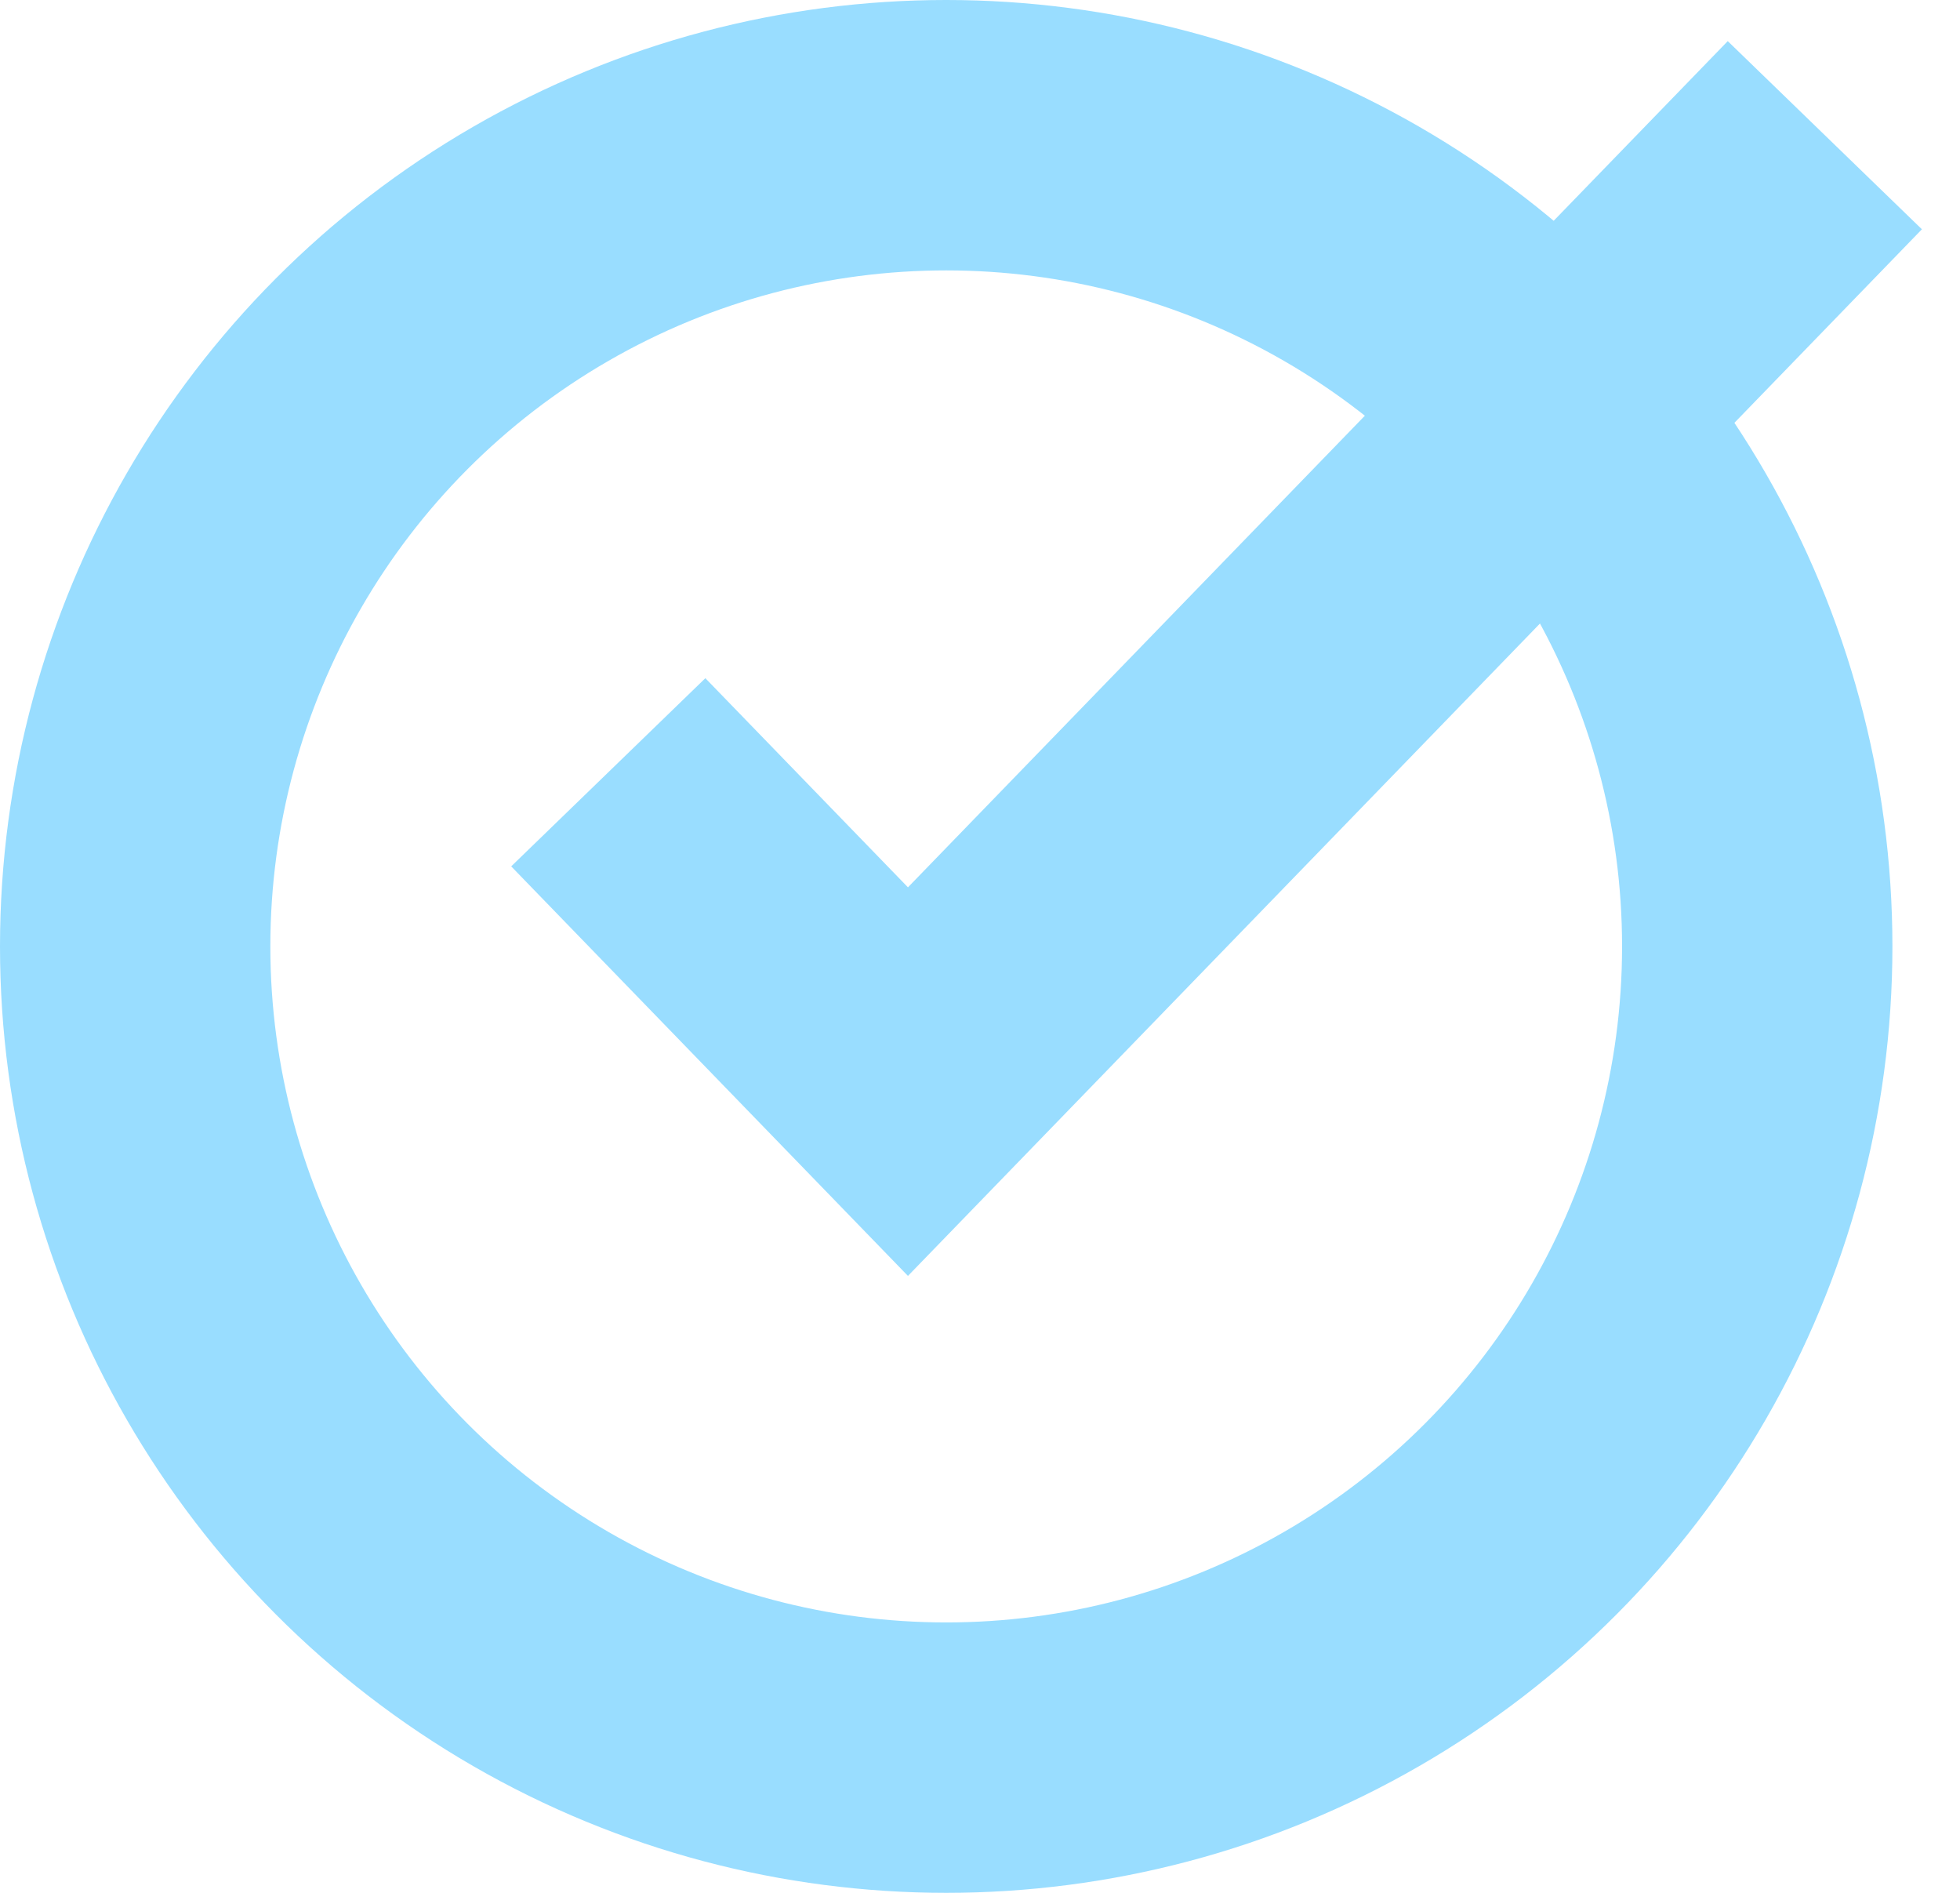 <?xml version="1.0" encoding="UTF-8"?>
<svg width="29px" height="28px" viewBox="0 0 29 28" version="1.1" xmlns="http://www.w3.org/2000/svg" xmlns:xlink="http://www.w3.org/1999/xlink"><link xmlns="" type="text/css" rel="stylesheet" id="dark-mode-custom-link"/><link xmlns="" type="text/css" rel="stylesheet" id="dark-mode-general-link"/><style xmlns="" lang="en" type="text/css" id="dark-mode-custom-style"/><style xmlns="" lang="en" type="text/css" id="dark-mode-native-style"/>
    <title>B074079F-AEE6-44EE-B960-49355AC9DFB8</title>
    <g id="Screens" stroke="none" stroke-width="1" fill="none" fill-rule="evenodd">
        <g id="Student-HD" transform="translate(-442, -2875)" fill-rule="nonzero" stroke="#99DDFF" stroke-width="4">
            <g id="Additional-Benefits" transform="translate(124, 2616)">
                <g id="Group-3" transform="translate(16, 93)">
                    <g id="Tick-Copy-5" transform="translate(304, 168)">
                        <circle id="Oval" cx="12" cy="12" r="12"/>
                        <polyline id="Path-8" points="7 9.424 11.434 14 25 0"/>
                    </g>
                </g>
            </g>
        </g>
    </g>
</svg>